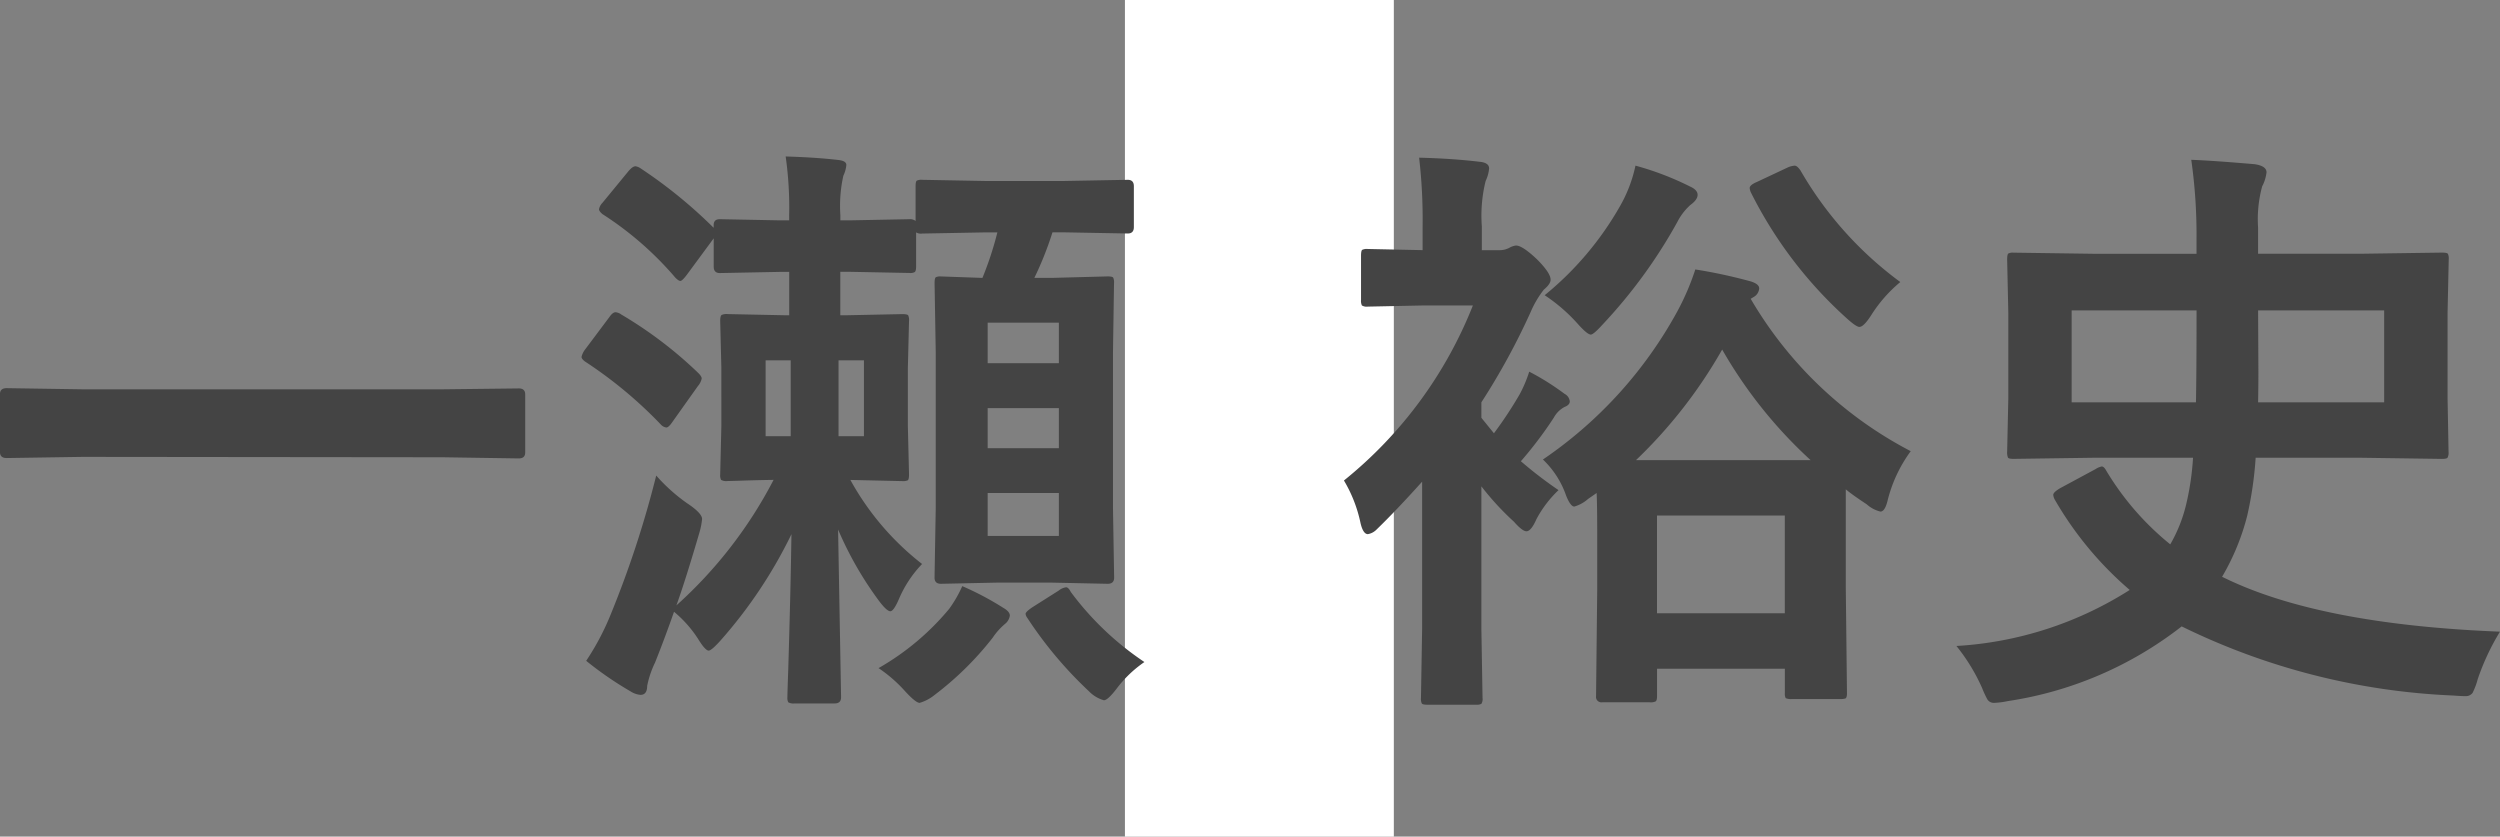 <svg xmlns="http://www.w3.org/2000/svg" width="83.672" height="28" viewBox="0 0 83.672 28">
  <rect x="0" y="0" width="83.672" height="28" fill="#808080" stroke="none"/>
  <g id="dr-name-01" transform="translate(-1188.35 -3853)">
    <rect id="長方形_1146" data-name="長方形 1146" width="9" height="28" transform="translate(1226 3853)" fill="#fff"/>
    <path id="パス_49" data-name="パス 49" d="M-38.887-6.709l-2.539.039q-.225,0-.225-.2V-8.809q0-.2.225-.2l2.539.039h12.051L-24.287-9q.215,0,.215.2v1.943q0,.2-.215.2l-2.549-.039Zm19.2.625a5.806,5.806,0,0,0,1.035.928q.5.332.5.527a2.361,2.361,0,0,1-.088.449q-.459,1.572-.771,2.441a14.808,14.808,0,0,0,3.252-4.2q-.645.01-1.172.029l-.371.01a.356.356,0,0,1-.215-.039.365.365,0,0,1-.029-.186l.039-1.6V-9.687l-.039-1.572q0-.166.049-.2a.394.394,0,0,1,.2-.029l1.895.039h.166V-12.9h-.322l-2,.039q-.205,0-.205-.215v-.947l-.9,1.221q-.156.205-.215.205t-.166-.107a11.068,11.068,0,0,0-2.441-2.129q-.117-.1-.117-.166a.437.437,0,0,1,.117-.215l.859-1.045q.146-.176.244-.176a.39.39,0,0,1,.156.059,16.033,16.033,0,0,1,2.461,2v-.088q0-.2.205-.2l2,.039h.322v-.156a12.137,12.137,0,0,0-.117-1.982q1,.029,1.758.117.273.029.273.166a1.035,1.035,0,0,1-.1.361,4.658,4.658,0,0,0-.1,1.318v.176h.313l2-.039a.308.308,0,0,1,.205.059v-1.162q0-.156.039-.186a.336.336,0,0,1,.176-.029l2.1.039h2.666l2.119-.039q.205,0,.205.215v1.367q0,.215-.205.215l-2.119-.039h-.4A11.223,11.223,0,0,1-7.031-12.7h.605l1.846-.049q.156,0,.186.039a.365.365,0,0,1,.029.186L-4.4-10.205V-5l.039,2.334q0,.205-.215.205L-6.426-2.5H-8.311l-1.846.039q-.215,0-.215-.205L-10.332-5v-5.205l-.039-2.314q0-.166.039-.2a.336.336,0,0,1,.176-.029l1.387.049a11.172,11.172,0,0,0,.5-1.523h-.42l-2.1.039a.309.309,0,0,1-.2-.039v1.143q0,.156-.049.186a.305.305,0,0,1-.176.029l-2-.039h-.312v1.455h.176l1.895-.039q.166,0,.2.039a.365.365,0,0,1,.029.186l-.039,1.572v1.963l.039,1.6q0,.166-.039.2a.365.365,0,0,1-.186.029l-1.738-.039a9.14,9.14,0,0,0,2.4,2.813,3.89,3.89,0,0,0-.762,1.143q-.186.439-.3.439t-.361-.322A11.709,11.709,0,0,1-13.6-4.277l.1,5.615q0,.205-.215.205h-1.348a.332.332,0,0,1-.205-.039.309.309,0,0,1-.029-.166q0-.117.029-.947.078-2.578.107-4.512A15.7,15.7,0,0,1-17.549-.547q-.293.322-.381.322-.117,0-.361-.4a4,4,0,0,0-.8-.9q-.293.84-.635,1.7a3.244,3.244,0,0,0-.264.781q0,.3-.225.3a.726.726,0,0,1-.332-.117A11.645,11.645,0,0,1-22.031.117a8.635,8.635,0,0,0,.84-1.6A33.975,33.975,0,0,0-19.687-6.084ZM-6.211-4.062V-5.5H-8.594v1.436Zm0-7.139H-8.594v1.357h2.383ZM-8.594-7h2.383V-8.34H-8.594Zm-4.141-.4V-9.941h-.85V-7.4Zm-3.291,0h.84V-9.941h-.84Zm-4.844-4.082a13.883,13.883,0,0,1,2.588,1.963q.117.117.117.186a.549.549,0,0,1-.127.254l-.84,1.182q-.137.205-.215.205a.3.3,0,0,1-.186-.1A14.453,14.453,0,0,0-22.07-9.9q-.117-.088-.117-.156a.663.663,0,0,1,.117-.244l.82-1.094q.107-.156.205-.156A.406.406,0,0,1-20.869-11.484ZM-12.246.361A8.617,8.617,0,0,0-9.883-1.621a4.136,4.136,0,0,0,.439-.762,9.869,9.869,0,0,1,1.367.723q.225.127.225.264a.429.429,0,0,1-.156.273,2.248,2.248,0,0,0-.42.469A10.492,10.492,0,0,1-10.371,1.26a1.422,1.422,0,0,1-.5.264q-.127,0-.479-.381A4.725,4.725,0,0,0-12.246.361Zm8.9-.205a3.952,3.952,0,0,0-.937.9q-.293.381-.42.381a1.11,1.11,0,0,1-.5-.3A13.441,13.441,0,0,1-7.266-1.318a.281.281,0,0,1-.059-.137q0-.068.234-.225l.879-.557a.492.492,0,0,1,.244-.107q.078,0,.156.156A9.926,9.926,0,0,0-3.35.156ZM9.99-6.621a14.251,14.251,0,0,0,4.5-4.961,8.341,8.341,0,0,0,.6-1.4,17.026,17.026,0,0,1,1.855.4q.283.088.283.234a.355.355,0,0,1-.176.283L16.943-12A13.317,13.317,0,0,0,22.3-6.9a4.7,4.7,0,0,0-.781,1.68q-.088.342-.234.342a1.059,1.059,0,0,1-.459-.244q-.488-.322-.7-.5v3.271L20.166,1.2q0,.146-.049.176a.527.527,0,0,1-.186.02h-1.6a.457.457,0,0,1-.215-.029.309.309,0,0,1-.029-.166V.381H13.809V1.3q0,.146-.049.176a.394.394,0,0,1-.2.029H11.973a.181.181,0,0,1-.205-.205l.039-3.574V-4q0-1.143-.02-1.5L11.5-5.3a1.2,1.2,0,0,1-.459.254q-.127,0-.273-.361A3.044,3.044,0,0,0,9.99-6.621Zm3.818,1.875v3.271h4.277V-4.746Zm-.7-1.855h5.84a15.331,15.331,0,0,1-2.959-3.7A16.129,16.129,0,0,1,13.105-6.6ZM9.531-9.561a8.44,8.44,0,0,1,1.182.742.321.321,0,0,1,.176.254q0,.117-.176.186a.873.873,0,0,0-.361.361,13.223,13.223,0,0,1-1.1,1.455,13.8,13.8,0,0,0,1.26.967,3.79,3.79,0,0,0-.742.977q-.176.4-.332.4-.137,0-.42-.322A9.2,9.2,0,0,1,7.93-5.723V-.957l.039,2.314a.309.309,0,0,1-.039.2.336.336,0,0,1-.176.029H6.123q-.156,0-.186-.039a.365.365,0,0,1-.029-.186L5.947-.957V-5.879q-.869.967-1.523,1.6a.534.534,0,0,1-.293.156q-.156,0-.244-.361A4.615,4.615,0,0,0,3.33-5.918a14.25,14.25,0,0,0,4.316-5.859H6.006l-1.875.039a.309.309,0,0,1-.2-.039.365.365,0,0,1-.029-.186v-1.475q0-.166.039-.2a.365.365,0,0,1,.186-.029l1.836.039v-.8a17.774,17.774,0,0,0-.117-2.295q1.123.029,2.021.137.322.029.322.225a1.252,1.252,0,0,1-.117.42,4.808,4.808,0,0,0-.127,1.514v.8h.605a.693.693,0,0,0,.313-.078.6.6,0,0,1,.225-.078q.215,0,.7.459.459.459.459.684,0,.146-.225.332a3.326,3.326,0,0,0-.439.742A22.939,22.939,0,0,1,7.93-8.535v.518l.42.518a13.189,13.189,0,0,0,.859-1.3A4.252,4.252,0,0,0,9.531-9.561Zm.518-2.559a10.575,10.575,0,0,0,2.52-2.979,4.668,4.668,0,0,0,.518-1.357,9.777,9.777,0,0,1,1.816.693q.264.117.264.283t-.244.342a1.972,1.972,0,0,0-.439.576,17.03,17.03,0,0,1-2.51,3.438q-.293.322-.381.322-.117,0-.439-.361A5.685,5.685,0,0,0,10.049-12.119Zm11.9-.439a4.728,4.728,0,0,0-.967,1.1q-.254.4-.4.4-.107,0-.42-.283a14.255,14.255,0,0,1-3.213-4.219.444.444,0,0,1-.039-.146q0-.1.234-.2l1.064-.5a.779.779,0,0,1,.205-.049q.088,0,.2.166A12.18,12.18,0,0,0,21.953-12.559ZM42.021-.859A7.919,7.919,0,0,0,41.279.723a2.391,2.391,0,0,1-.176.469.282.282,0,0,1-.244.107q-.137,0-.391-.02a22.794,22.794,0,0,1-9.1-2.314,12.447,12.447,0,0,1-5.82,2.5,2.637,2.637,0,0,1-.459.059.254.254,0,0,1-.225-.117,3.5,3.5,0,0,1-.176-.381,6.269,6.269,0,0,0-.859-1.406,12.105,12.105,0,0,0,5.8-1.875,11.622,11.622,0,0,1-2.51-3.027.378.378,0,0,1-.049-.156q0-.088.234-.225L28.486-6.3a.6.6,0,0,1,.205-.088q.078,0,.156.146a9.344,9.344,0,0,0,2.139,2.461,4.964,4.964,0,0,0,.537-1.357,9.03,9.03,0,0,0,.225-1.543H28.506l-2.764.039q-.156,0-.186-.039a.462.462,0,0,1-.029-.205l.039-1.787v-2.842l-.039-1.8q0-.166.039-.2a.336.336,0,0,1,.176-.029l2.764.039h3.359v-.5a17.841,17.841,0,0,0-.176-2.646q.635.02,2.119.146.4.059.4.273a1.328,1.328,0,0,1-.146.469,4.206,4.206,0,0,0-.137,1.377v.879h3.418l2.734-.039q.166,0,.2.039a.365.365,0,0,1,.029.186l-.039,1.8v2.842L40.3-6.885a.371.371,0,0,1-.034.205q-.034.039-.19.039L37.344-6.68h-3.5a12.305,12.305,0,0,1-.283,1.943,7.855,7.855,0,0,1-.84,2.041Q35.928-1.1,42.021-.859ZM38.145-8.535v-3.076H33.926l.01,2.061q0,.479-.01,1.016Zm-10.459,0h4.16q.02-1.016.02-3.076h-4.18Z" transform="translate(1230 3875)" fill="#444"/>
  </g>
</svg>
